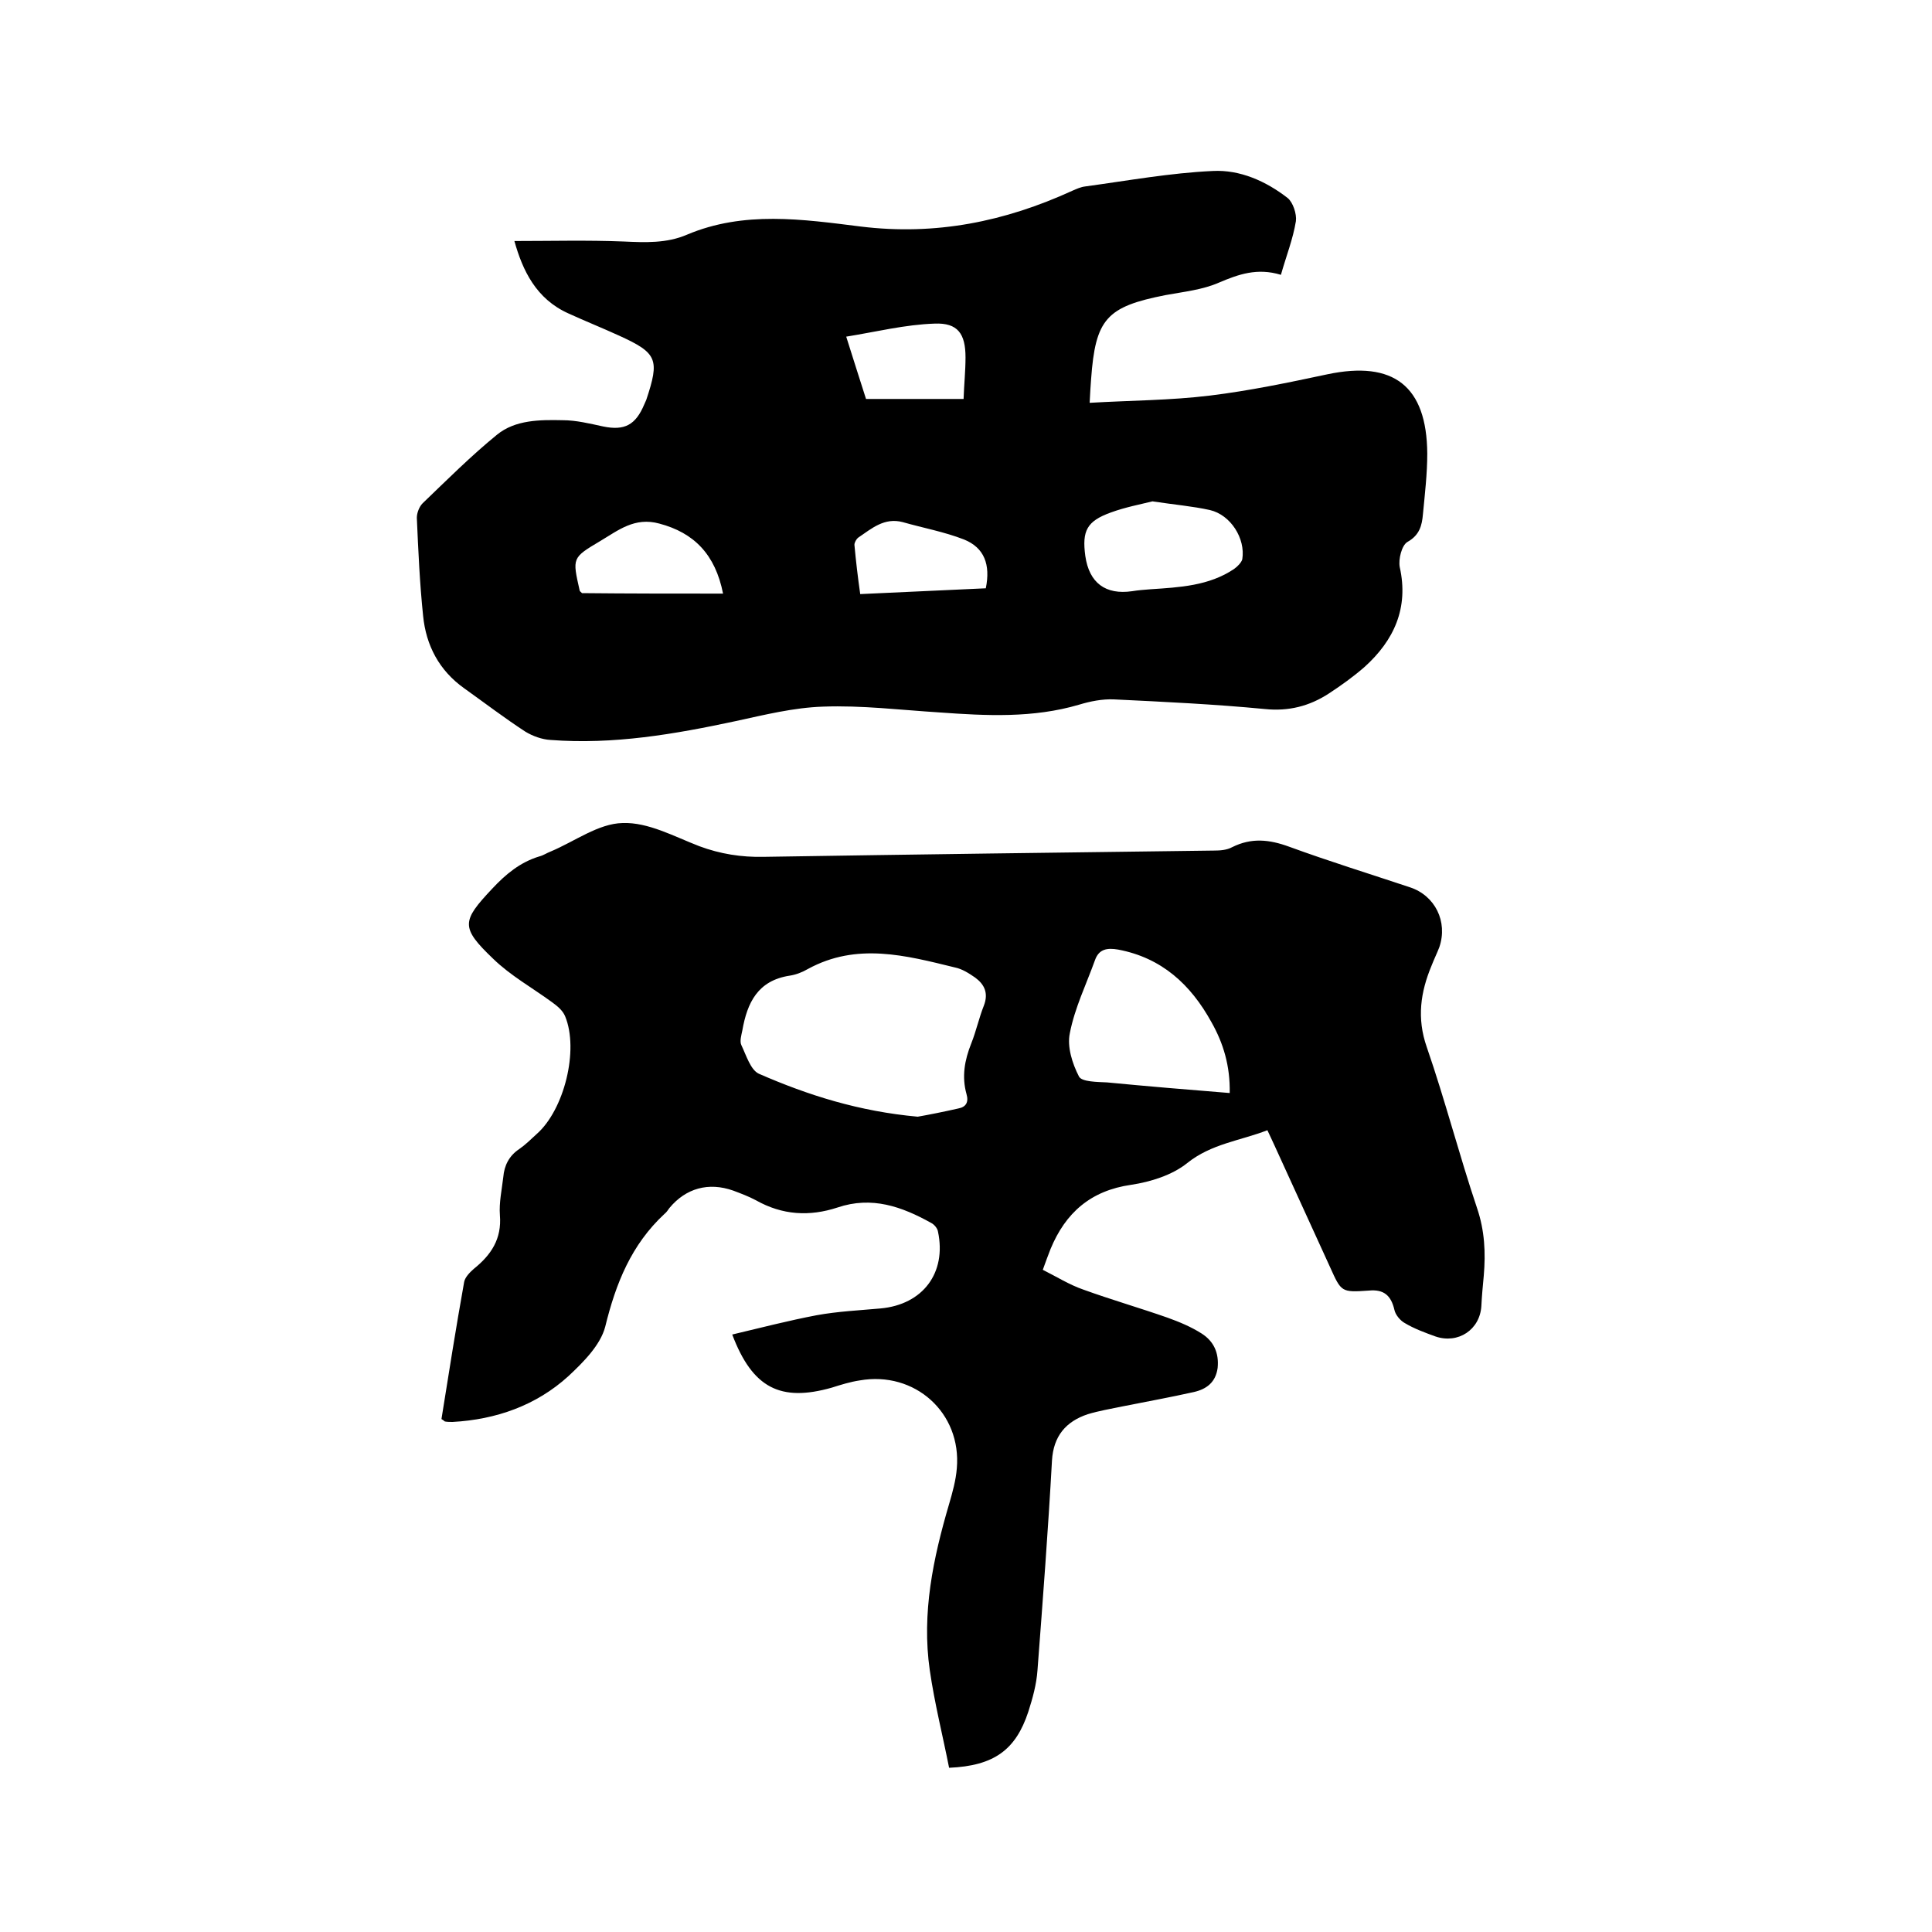<svg enable-background="new 0 0 400 400" viewBox="0 0 400 400" xmlns="http://www.w3.org/2000/svg"><path d="m91.4 293.8c1.5-9.4 3-18.9 4.7-28.4.2-1 1.2-2 2-2.7 3.6-2.9 5.8-6.2 5.4-11.1-.2-2.6.4-5.3.7-7.9.2-2.4 1.2-4.4 3.3-5.8 1.3-.9 2.4-2 3.6-3.1 5.7-5 8.8-17.4 5.9-24.4-.5-1.2-1.6-2.1-2.7-2.9-4.1-3-8.6-5.5-12.2-9-6.8-6.5-6.5-7.8-.2-14.5 2.8-3 5.8-5.5 9.8-6.7.8-.2 1.5-.7 2.3-1 5-2.1 9.9-5.8 14.9-5.9 5.3-.2 10.7 2.8 15.9 4.8 4.3 1.6 8.7 2.3 13.3 2.2 31.1-.5 62.2-.9 93.3-1.3 1.2 0 2.6-.1 3.7-.7 4-2 7.7-1.6 11.8-.1 8.2 3 16.6 5.6 25 8.4 5.2 1.7 7.9 7.1 6.1 12.4-.5 1.3-1.1 2.5-1.6 3.8-2.3 5.5-3.1 10.9-1 16.9 3.8 11 6.7 22.3 10.4 33.3 1.6 4.7 1.8 9.3 1.4 14-.2 2.1-.4 4.2-.5 6.3-.3 4.9-4.8 7.9-9.5 6.3-2.2-.8-4.4-1.6-6.4-2.8-.9-.5-1.9-1.7-2.1-2.7-.7-3-2.2-4.3-5.3-4-5.7.4-5.7.3-8-4.8-3.9-8.5-7.7-16.9-11.6-25.4-.4-.9-.9-1.9-1.4-3-5.7 2.2-11.6 2.8-16.6 6.8-3.1 2.5-7.6 3.9-11.6 4.5-8.4 1.2-13.6 5.8-16.7 13.3-.5 1.3-1 2.6-1.6 4.3 2.8 1.4 5.5 3.1 8.4 4.1 5.8 2.1 11.7 3.8 17.4 5.8 2.5.9 4.9 1.9 7.1 3.3 2.5 1.6 3.6 4 3.3 7.1-.4 3-2.3 4.4-4.9 5-4.9 1.1-9.9 2-14.9 3-2.4.5-4.8.9-7.1 1.6-4.5 1.5-7.1 4.5-7.4 9.6-.8 14.5-1.9 28.9-3 43.4-.2 2.9-1 5.8-1.9 8.6-2.6 7.9-7.1 11.2-16.4 11.6-1.3-6.6-3-13.3-4-20.2-1.7-11.8.7-23.2 4-34.4.7-2.4 1.4-4.9 1.6-7.4 1-11.5-8.7-20.2-20.1-18.2-2 .3-3.9.9-5.8 1.5-10.6 3-16.4.1-20.6-11 5.9-1.4 11.7-2.9 17.5-4 4.4-.8 8.8-1 13.2-1.4 8.8-.8 13.7-7.4 11.9-15.9-.1-.7-.8-1.5-1.4-1.8-6.1-3.4-12.3-5.6-19.4-3.2-5.8 1.9-11.4 1.6-16.9-1.5-1.5-.8-3.1-1.4-4.7-2-5.1-1.8-9.8-.5-13.2 3.6-.3.4-.6.9-1 1.2-6.9 6.4-10.1 14.4-12.3 23.4-1 3.8-4.5 7.3-7.6 10.2-6.7 6.1-15 9-24 9.5-.5 0-1.1 0-1.6-.1-.2-.2-.4-.3-.7-.5zm98.6-62.6c2.3-.4 5.3-1 8.4-1.7 1.6-.3 2.2-1.3 1.7-3-1-3.6-.4-7 1-10.5 1-2.5 1.6-5.3 2.6-7.8 1-2.6.1-4.4-1.8-5.8-1.3-.9-2.7-1.8-4.2-2.1-10.2-2.5-20.3-5.2-30.4.3-1.2.7-2.5 1.2-3.8 1.4-6.6 1-8.8 5.6-9.8 11.3-.2 1-.6 2.3-.2 3.1 1 2.1 1.9 5.1 3.6 5.9 10.3 4.5 20.8 7.8 32.9 8.9zm64.6-4.9c.1-5.6-1.3-10.3-3.8-14.7-4.3-7.8-10.3-13.3-19.3-15-2.3-.4-4-.1-4.8 2.2-1.8 5-4.2 9.9-5.2 15.1-.6 2.8.5 6.3 1.9 9 .6 1.1 3.8 1.1 5.8 1.2 8.3.8 16.7 1.5 25.4 2.2z"/><path d="m106.5 49.9c7.6 0 15.1-.2 22.6.1 4.5.2 8.9.4 13.1-1.4 11.8-5 24-3.2 36-1.7 15.5 1.9 29.8-1 43.8-7.4.9-.4 1.8-.8 2.7-.9 8.8-1.2 17.6-2.8 26.4-3.2 5.6-.3 11 2.1 15.5 5.6 1.1.9 1.9 3.3 1.7 4.8-.6 3.7-2 7.2-3.1 11.1-4.9-1.5-8.8-.1-12.8 1.6-3.4 1.5-7.3 1.9-11.1 2.6-12.2 2.4-14.5 4.9-15.4 17.4-.1 1.4-.2 2.7-.3 4.9 8.5-.5 16.7-.5 24.9-1.5s16.3-2.7 24.3-4.4c13.7-2.9 20.6 2.4 20.7 16.4 0 4.2-.5 8.4-.9 12.6-.2 2.3-.7 4.3-3.2 5.7-1.2.7-1.9 3.6-1.6 5.2 1.9 8.5-1.2 15.2-7.3 20.7-2.3 2-4.8 3.8-7.4 5.5-4 2.6-8.3 3.7-13.2 3.2-10.4-1-20.9-1.5-31.3-2-2.4-.1-4.9.4-7.2 1.1-9.5 2.8-19.2 2.3-28.9 1.6-8-.5-16.1-1.5-24.1-1.2-6.1.2-12.1 1.7-18.1 3-12.6 2.7-25.3 4.9-38.3 3.9-1.8-.1-3.7-.8-5.2-1.7-4.3-2.8-8.5-6-12.7-9-5.2-3.7-7.9-8.9-8.5-15-.7-6.7-1-13.5-1.3-20.3 0-1 .5-2.3 1.2-3 5-4.8 10-9.8 15.4-14.2 3.8-3.1 8.9-3.1 13.6-3 2.8 0 5.6.7 8.4 1.3 4.4.9 6.7-.3 8.5-4.6.1-.3.3-.6.4-.9 2.8-8.4 2.3-9.7-5.6-13.3-3.5-1.6-7-3-10.5-4.6-6.7-3-9.5-8.9-11.2-15zm132.1 53.9c-2.4.6-5.6 1.2-8.6 2.3-5 1.8-6 3.8-5.3 9 .8 5.6 4.2 8.1 9.7 7.3 1.2-.2 2.5-.3 3.8-.4 6-.4 12.1-.7 17.3-4.2.7-.5 1.5-1.3 1.7-2 .7-4.3-2.4-9.2-6.7-10.2-3.6-.8-7.3-1.1-11.9-1.8zm-88.9 19.1c-1.6-8.1-6-12.6-13.2-14.5-5.1-1.4-8.5 1.4-12.2 3.6-5.9 3.5-5.8 3.5-4.3 10.2 0 .2.2.3.5.6 9.6.1 19.3.1 29.2.1zm29.6-40.3h20.2c.1-3 .4-5.8.4-8.6 0-4.9-1.6-7.2-6.4-7-6.1.2-12.1 1.7-18.3 2.7 1.5 4.8 2.8 8.8 4.1 12.9zm24.8 39.2c1-4.9-.3-8.4-4.5-10.1-4.1-1.6-8.5-2.4-12.7-3.6-3.8-1-6.4 1.3-9.2 3.2-.4.3-.8 1-.8 1.5.3 3.3.7 6.7 1.2 10.2 8.8-.4 17.4-.8 26-1.2z"/></svg>